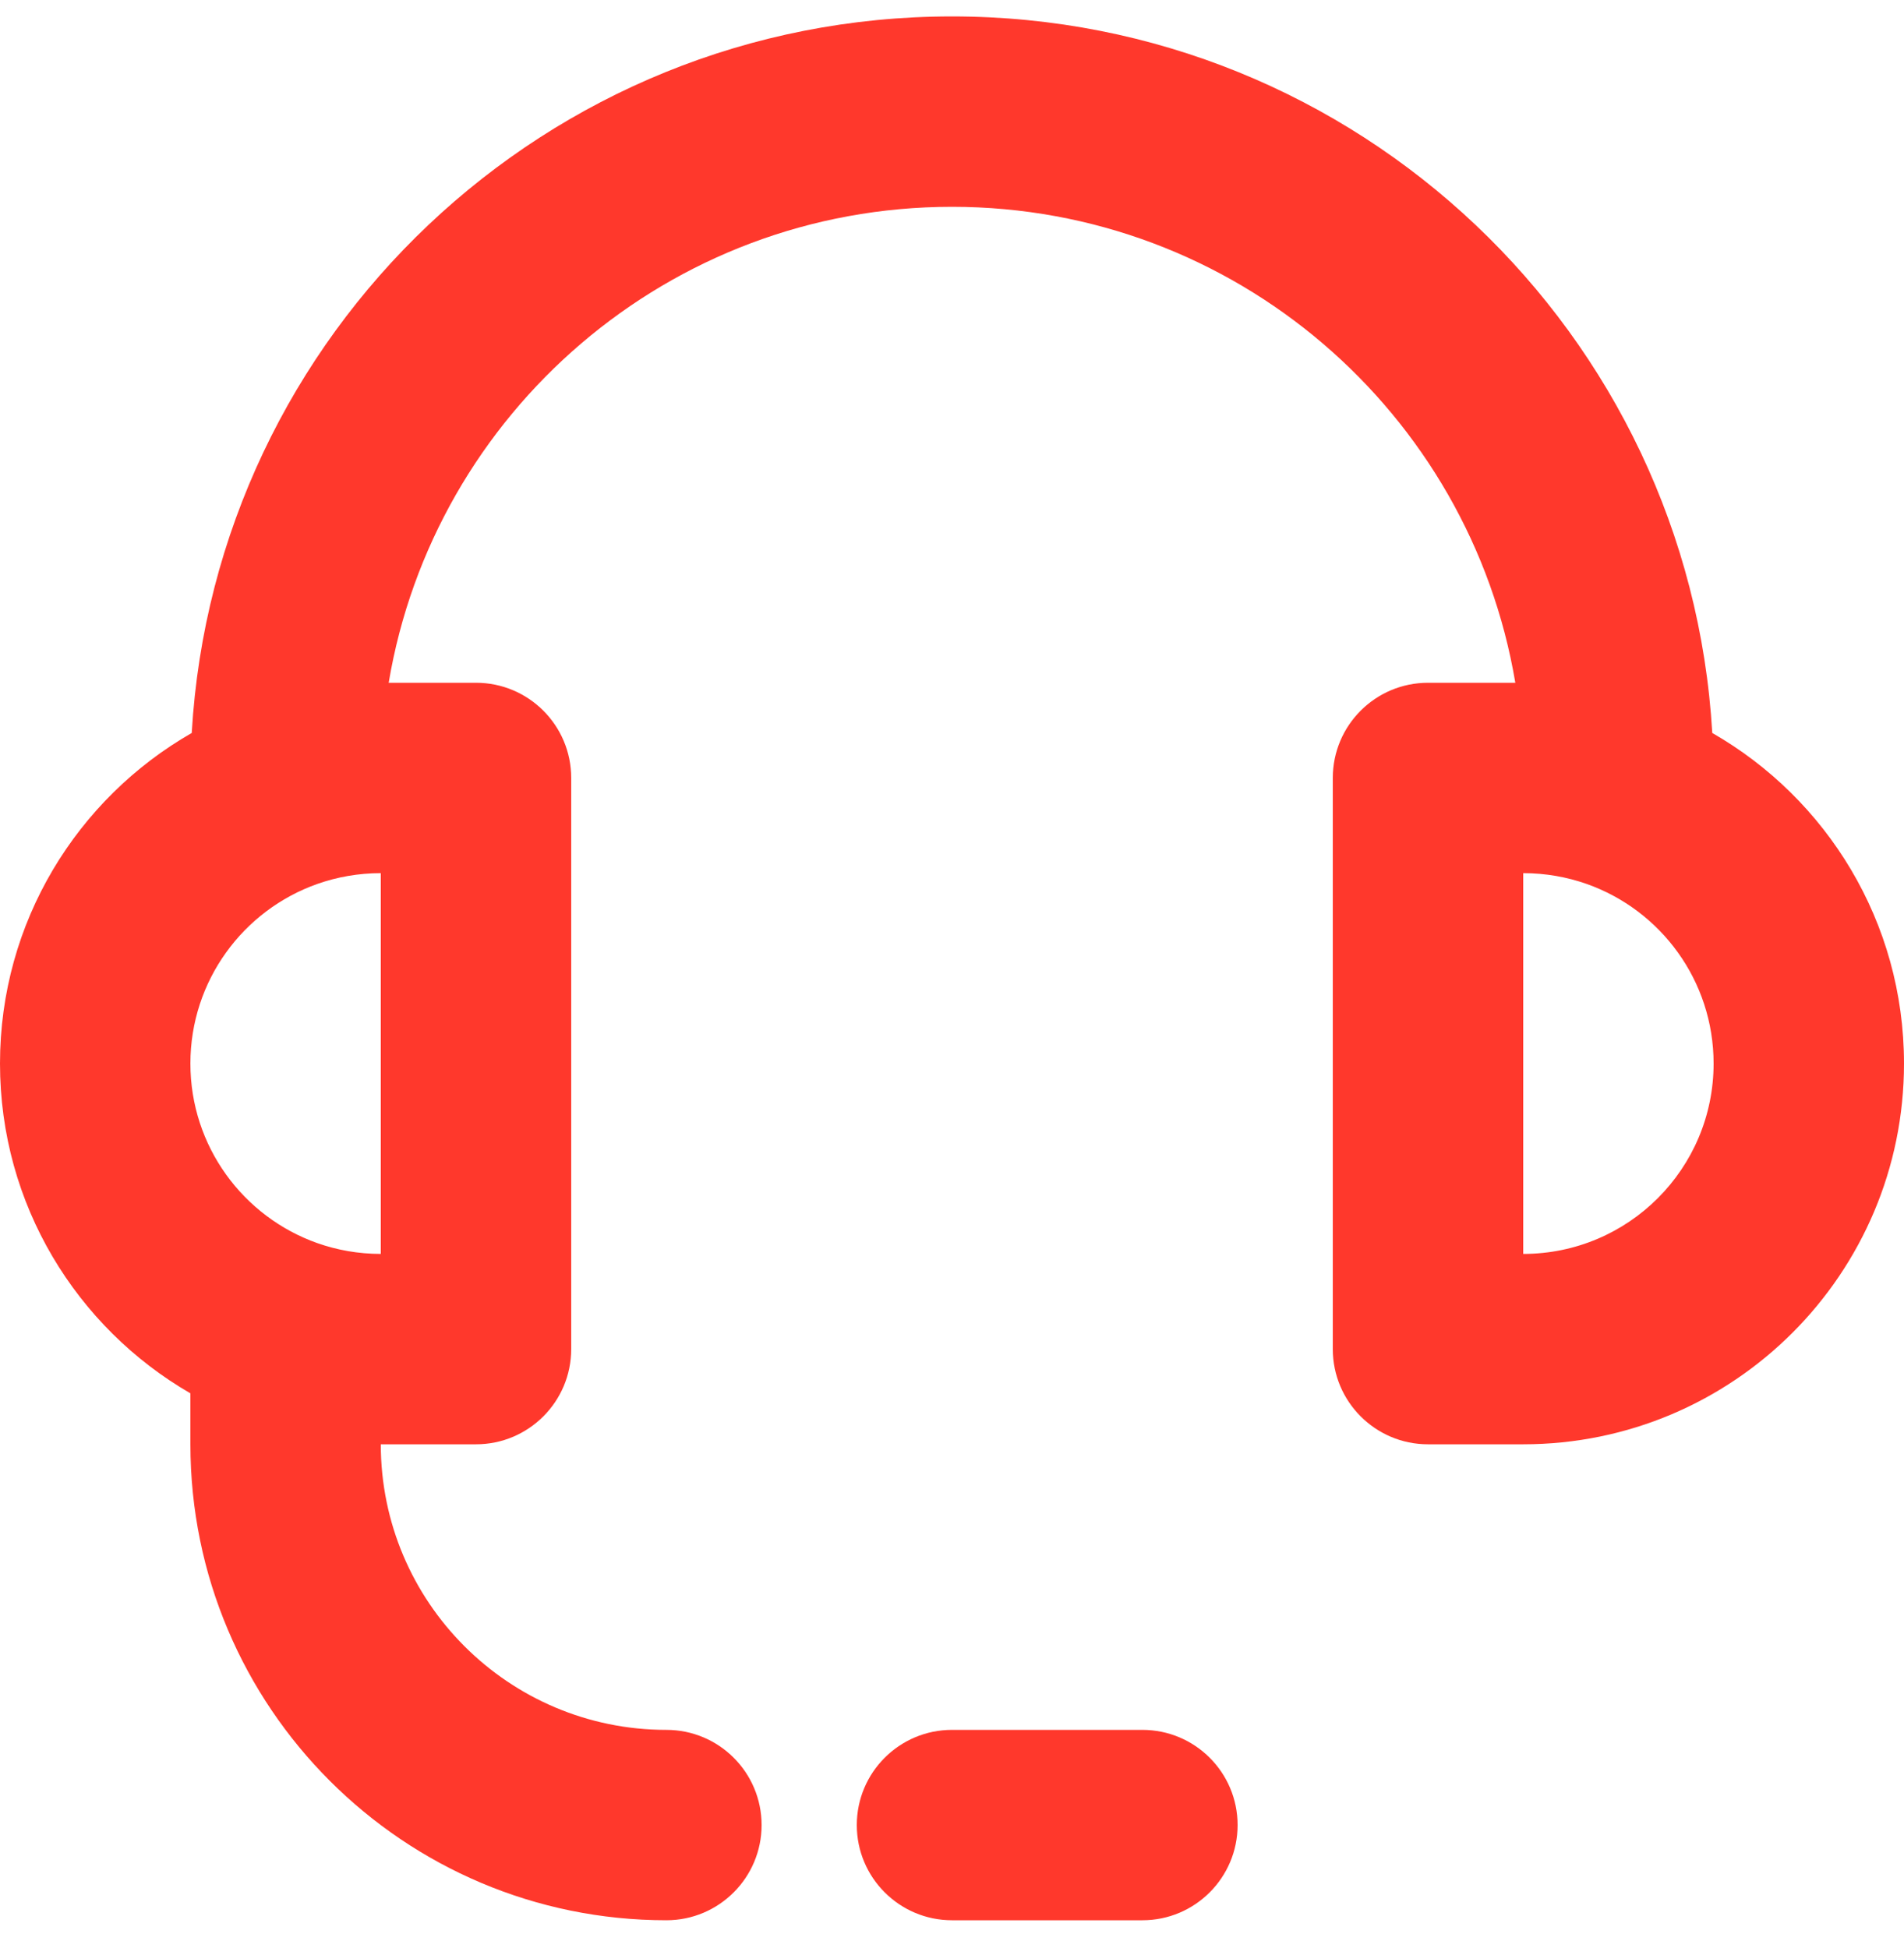 <svg width="43" height="44" viewBox="0 0 43 44" fill="none" xmlns="http://www.w3.org/2000/svg">
<path fill-rule="evenodd" clip-rule="evenodd" d="M4.33 16.555C4.855 7.529 12.342 0.371 21.5 0.371C30.658 0.371 38.145 7.529 38.67 16.555C41.256 18.037 43 20.823 43 24.021C43 28.77 39.15 32.621 34.4 32.621H32.25C31.063 32.621 30.1 31.658 30.1 30.471V17.571C30.1 16.383 31.063 15.421 32.25 15.421H34.222C33.198 9.32 27.892 4.671 21.5 4.671C15.108 4.671 9.802 9.32 8.778 15.421H10.75C11.937 15.421 12.9 16.383 12.9 17.571V30.471C12.9 31.658 11.937 32.621 10.75 32.621H8.6C8.6 36.183 11.488 39.071 15.05 39.071C16.237 39.071 17.2 40.033 17.2 41.221C17.2 42.408 16.237 43.371 15.05 43.371C9.113 43.371 4.3 38.558 4.3 32.621V31.47C1.731 29.984 0 27.206 0 24.021C0 20.823 1.744 18.037 4.33 16.555ZM8.6 28.321V19.721C8.094 19.721 7.612 19.808 7.166 19.965C5.493 20.556 4.3 22.152 4.3 24.021C4.3 25.89 5.493 27.485 7.166 28.077C7.612 28.234 8.094 28.321 8.6 28.321ZM34.4 19.721V28.321C36.775 28.321 38.7 26.396 38.7 24.021C38.7 22.152 37.507 20.556 35.834 19.965C35.388 19.808 34.906 19.721 34.4 19.721ZM19.35 41.221C19.35 40.033 20.313 39.071 21.5 39.071H25.8C26.987 39.071 27.95 40.033 27.95 41.221C27.95 42.408 26.987 43.371 25.8 43.371H21.5C20.313 43.371 19.35 42.408 19.35 41.221Z" fill="#FF382C"/>
</svg>
